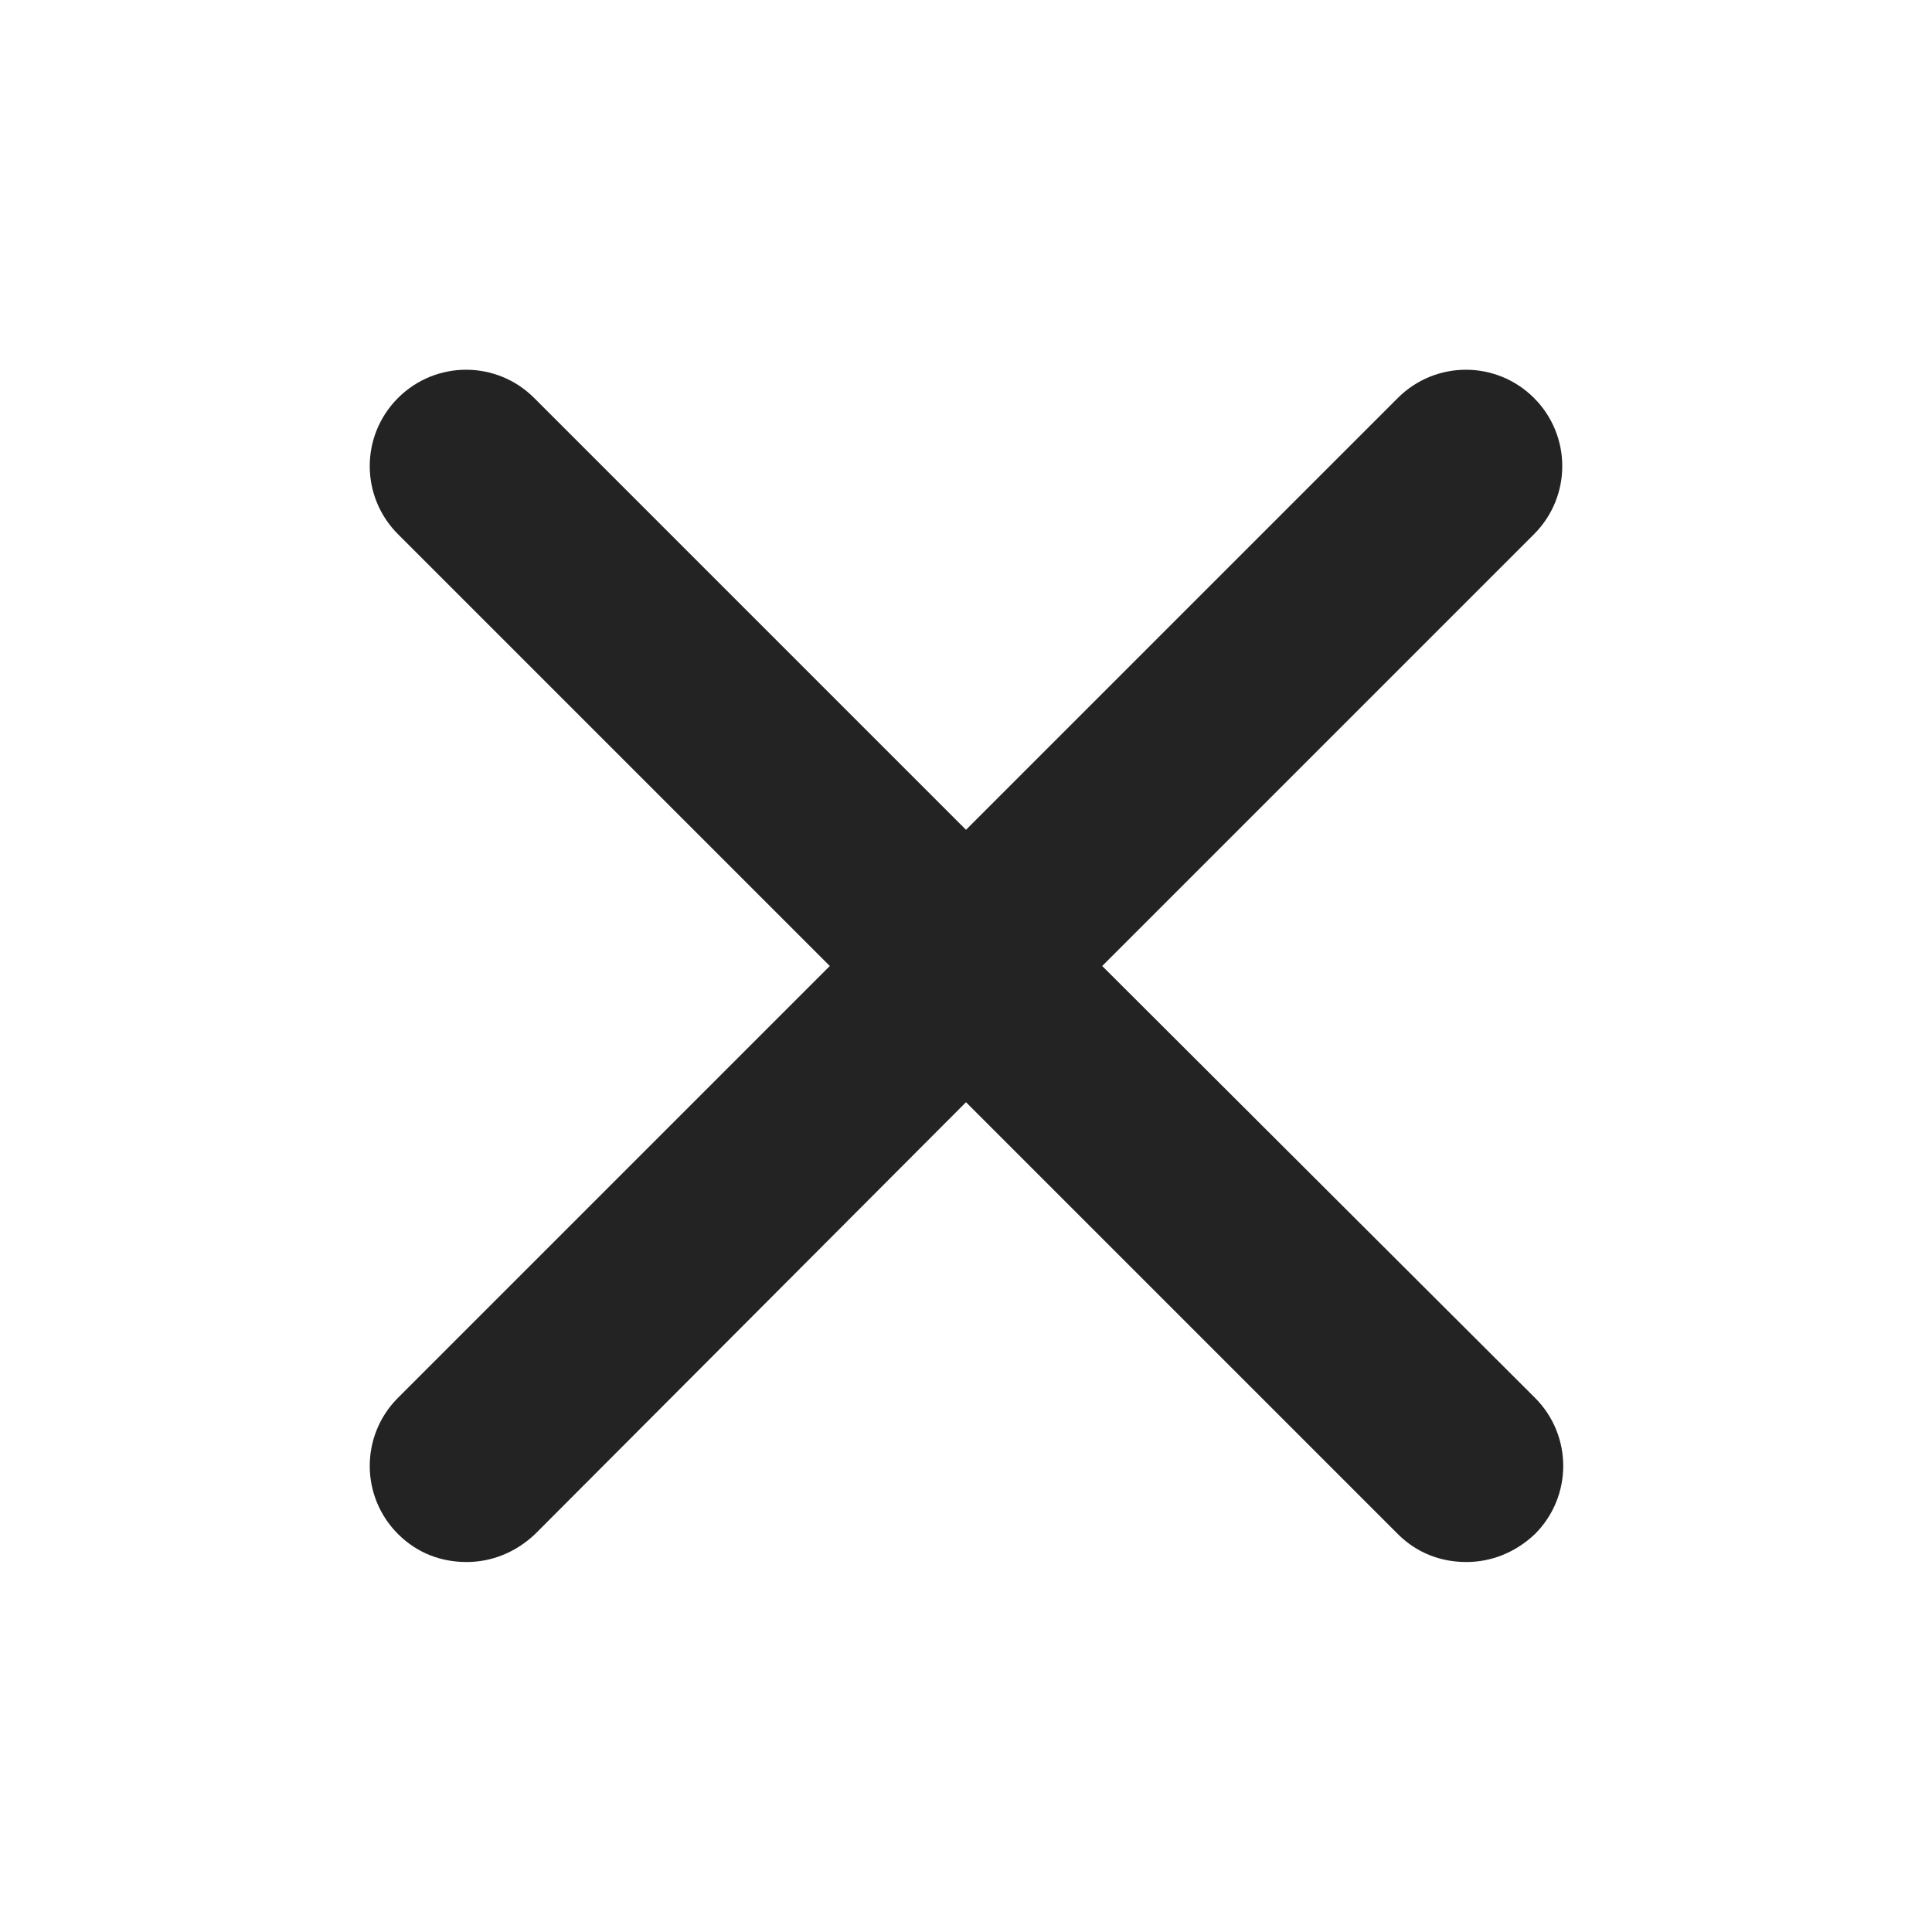 <?xml version="1.0" encoding="utf-8"?>
<!-- Generator: Adobe Illustrator 26.2.1, SVG Export Plug-In . SVG Version: 6.00 Build 0)  -->
<svg version="1.1" id="Layer_1" xmlns="http://www.w3.org/2000/svg" xmlns:xlink="http://www.w3.org/1999/xlink" x="0px" y="0px"
	 viewBox="0 0 20 20" style="enable-background:new 0 0 20 20;" xml:space="preserve">
<style type="text/css">
	.st0{fill:#232323;}
</style>
<path class="st0" d="M11.41,10l4.47-4.47c0.39-0.39,0.39-1.02,0-1.41s-1.02-0.39-1.41,0L10,8.59L5.53,4.12
	c-0.39-0.39-1.02-0.39-1.41,0s-0.39,1.02,0,1.41L8.59,10l-4.47,4.47c-0.39,0.39-0.39,1.02,0,1.41c0.2,0.2,0.45,0.29,0.71,0.29
	s0.51-0.1,0.71-0.29L10,11.41l4.47,4.47c0.2,0.2,0.45,0.29,0.71,0.29s0.51-0.1,0.71-0.29c0.39-0.39,0.39-1.02,0-1.41L11.41,10z"/>
</svg>
